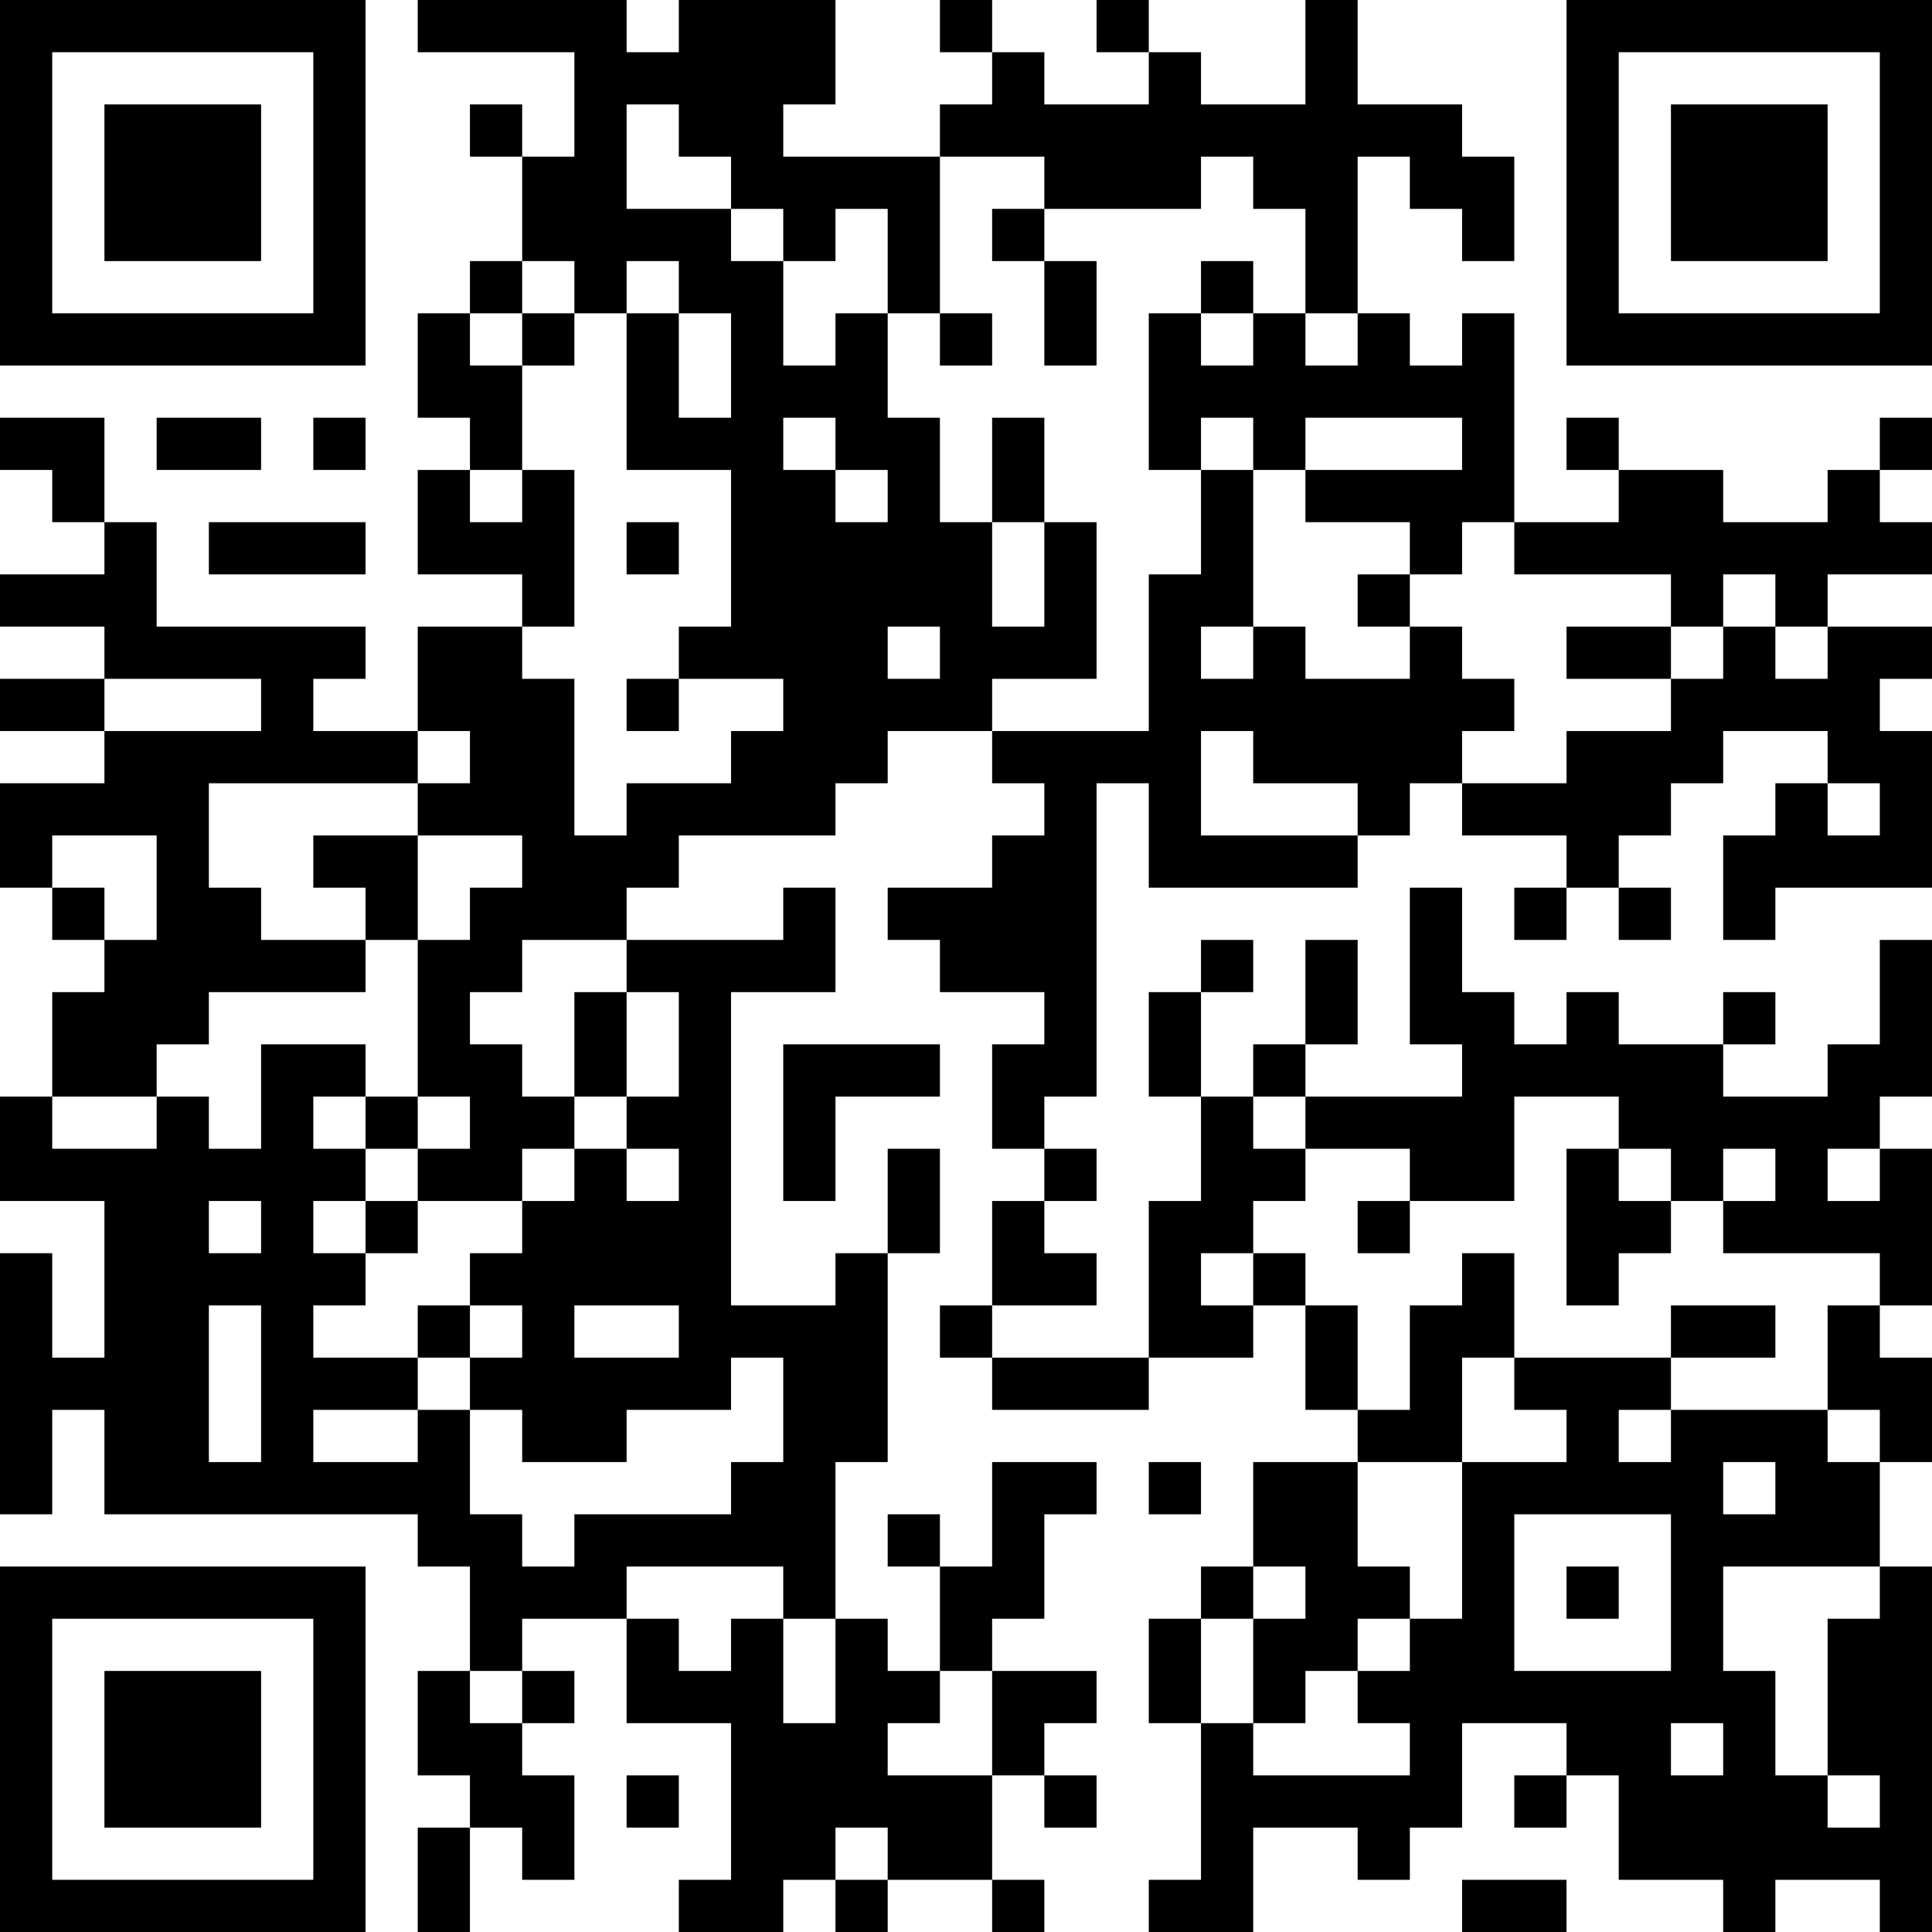 <?xml version="1.0" encoding="UTF-8"?>
<svg xmlns="http://www.w3.org/2000/svg" version="1.1" width="400" height="400" viewBox="0 0 400 400"><rect x="0" y="0" width="400" height="400" fill="#ffffff"/><g transform="scale(10.811)"><g transform="translate(0,0)"><path fill-rule="evenodd" d="M8 0L8 1L11 1L11 3L10 3L10 2L9 2L9 3L10 3L10 5L9 5L9 6L8 6L8 8L9 8L9 9L8 9L8 11L10 11L10 12L8 12L8 14L6 14L6 13L7 13L7 12L3 12L3 10L2 10L2 8L0 8L0 9L1 9L1 10L2 10L2 11L0 11L0 12L2 12L2 13L0 13L0 14L2 14L2 15L0 15L0 17L1 17L1 18L2 18L2 19L1 19L1 21L0 21L0 23L2 23L2 26L1 26L1 24L0 24L0 29L1 29L1 27L2 27L2 29L8 29L8 30L9 30L9 32L8 32L8 34L9 34L9 35L8 35L8 37L9 37L9 35L10 35L10 36L11 36L11 34L10 34L10 33L11 33L11 32L10 32L10 31L12 31L12 33L14 33L14 36L13 36L13 37L15 37L15 36L16 36L16 37L17 37L17 36L19 36L19 37L20 37L20 36L19 36L19 34L20 34L20 35L21 35L21 34L20 34L20 33L21 33L21 32L19 32L19 31L20 31L20 29L21 29L21 28L19 28L19 30L18 30L18 29L17 29L17 30L18 30L18 32L17 32L17 31L16 31L16 28L17 28L17 24L18 24L18 22L17 22L17 24L16 24L16 25L14 25L14 19L16 19L16 17L15 17L15 18L12 18L12 17L13 17L13 16L16 16L16 15L17 15L17 14L19 14L19 15L20 15L20 16L19 16L19 17L17 17L17 18L18 18L18 19L20 19L20 20L19 20L19 22L20 22L20 23L19 23L19 25L18 25L18 26L19 26L19 27L22 27L22 26L24 26L24 25L25 25L25 27L26 27L26 28L24 28L24 30L23 30L23 31L22 31L22 33L23 33L23 36L22 36L22 37L24 37L24 35L26 35L26 36L27 36L27 35L28 35L28 33L30 33L30 34L29 34L29 35L30 35L30 34L31 34L31 36L33 36L33 37L34 37L34 36L36 36L36 37L37 37L37 30L36 30L36 28L37 28L37 26L36 26L36 25L37 25L37 22L36 22L36 21L37 21L37 18L36 18L36 20L35 20L35 21L33 21L33 20L34 20L34 19L33 19L33 20L31 20L31 19L30 19L30 20L29 20L29 19L28 19L28 17L27 17L27 20L28 20L28 21L25 21L25 20L26 20L26 18L25 18L25 20L24 20L24 21L23 21L23 19L24 19L24 18L23 18L23 19L22 19L22 21L23 21L23 23L22 23L22 26L19 26L19 25L21 25L21 24L20 24L20 23L21 23L21 22L20 22L20 21L21 21L21 15L22 15L22 17L26 17L26 16L27 16L27 15L28 15L28 16L30 16L30 17L29 17L29 18L30 18L30 17L31 17L31 18L32 18L32 17L31 17L31 16L32 16L32 15L33 15L33 14L35 14L35 15L34 15L34 16L33 16L33 18L34 18L34 17L37 17L37 14L36 14L36 13L37 13L37 12L35 12L35 11L37 11L37 10L36 10L36 9L37 9L37 8L36 8L36 9L35 9L35 10L33 10L33 9L31 9L31 8L30 8L30 9L31 9L31 10L29 10L29 6L28 6L28 7L27 7L27 6L26 6L26 3L27 3L27 4L28 4L28 5L29 5L29 3L28 3L28 2L26 2L26 0L25 0L25 2L23 2L23 1L22 1L22 0L21 0L21 1L22 1L22 2L20 2L20 1L19 1L19 0L18 0L18 1L19 1L19 2L18 2L18 3L15 3L15 2L16 2L16 0L13 0L13 1L12 1L12 0ZM12 2L12 4L14 4L14 5L15 5L15 7L16 7L16 6L17 6L17 8L18 8L18 10L19 10L19 12L20 12L20 10L21 10L21 13L19 13L19 14L22 14L22 11L23 11L23 9L24 9L24 12L23 12L23 13L24 13L24 12L25 12L25 13L27 13L27 12L28 12L28 13L29 13L29 14L28 14L28 15L30 15L30 14L32 14L32 13L33 13L33 12L34 12L34 13L35 13L35 12L34 12L34 11L33 11L33 12L32 12L32 11L29 11L29 10L28 10L28 11L27 11L27 10L25 10L25 9L28 9L28 8L25 8L25 9L24 9L24 8L23 8L23 9L22 9L22 6L23 6L23 7L24 7L24 6L25 6L25 7L26 7L26 6L25 6L25 4L24 4L24 3L23 3L23 4L20 4L20 3L18 3L18 6L17 6L17 4L16 4L16 5L15 5L15 4L14 4L14 3L13 3L13 2ZM19 4L19 5L20 5L20 7L21 7L21 5L20 5L20 4ZM10 5L10 6L9 6L9 7L10 7L10 9L9 9L9 10L10 10L10 9L11 9L11 12L10 12L10 13L11 13L11 16L12 16L12 15L14 15L14 14L15 14L15 13L13 13L13 12L14 12L14 9L12 9L12 6L13 6L13 8L14 8L14 6L13 6L13 5L12 5L12 6L11 6L11 5ZM23 5L23 6L24 6L24 5ZM10 6L10 7L11 7L11 6ZM18 6L18 7L19 7L19 6ZM3 8L3 9L5 9L5 8ZM6 8L6 9L7 9L7 8ZM15 8L15 9L16 9L16 10L17 10L17 9L16 9L16 8ZM19 8L19 10L20 10L20 8ZM4 10L4 11L7 11L7 10ZM12 10L12 11L13 11L13 10ZM26 11L26 12L27 12L27 11ZM17 12L17 13L18 13L18 12ZM30 12L30 13L32 13L32 12ZM2 13L2 14L5 14L5 13ZM12 13L12 14L13 14L13 13ZM8 14L8 15L4 15L4 17L5 17L5 18L7 18L7 19L4 19L4 20L3 20L3 21L1 21L1 22L3 22L3 21L4 21L4 22L5 22L5 20L7 20L7 21L6 21L6 22L7 22L7 23L6 23L6 24L7 24L7 25L6 25L6 26L8 26L8 27L6 27L6 28L8 28L8 27L9 27L9 29L10 29L10 30L11 30L11 29L14 29L14 28L15 28L15 26L14 26L14 27L12 27L12 28L10 28L10 27L9 27L9 26L10 26L10 25L9 25L9 24L10 24L10 23L11 23L11 22L12 22L12 23L13 23L13 22L12 22L12 21L13 21L13 19L12 19L12 18L10 18L10 19L9 19L9 20L10 20L10 21L11 21L11 22L10 22L10 23L8 23L8 22L9 22L9 21L8 21L8 18L9 18L9 17L10 17L10 16L8 16L8 15L9 15L9 14ZM23 14L23 16L26 16L26 15L24 15L24 14ZM35 15L35 16L36 16L36 15ZM1 16L1 17L2 17L2 18L3 18L3 16ZM6 16L6 17L7 17L7 18L8 18L8 16ZM11 19L11 21L12 21L12 19ZM15 20L15 23L16 23L16 21L18 21L18 20ZM7 21L7 22L8 22L8 21ZM24 21L24 22L25 22L25 23L24 23L24 24L23 24L23 25L24 25L24 24L25 24L25 25L26 25L26 27L27 27L27 25L28 25L28 24L29 24L29 26L28 26L28 28L26 28L26 30L27 30L27 31L26 31L26 32L25 32L25 33L24 33L24 31L25 31L25 30L24 30L24 31L23 31L23 33L24 33L24 34L27 34L27 33L26 33L26 32L27 32L27 31L28 31L28 28L30 28L30 27L29 27L29 26L32 26L32 27L31 27L31 28L32 28L32 27L35 27L35 28L36 28L36 27L35 27L35 25L36 25L36 24L33 24L33 23L34 23L34 22L33 22L33 23L32 23L32 22L31 22L31 21L29 21L29 23L27 23L27 22L25 22L25 21ZM30 22L30 25L31 25L31 24L32 24L32 23L31 23L31 22ZM35 22L35 23L36 23L36 22ZM4 23L4 24L5 24L5 23ZM7 23L7 24L8 24L8 23ZM26 23L26 24L27 24L27 23ZM4 25L4 28L5 28L5 25ZM8 25L8 26L9 26L9 25ZM11 25L11 26L13 26L13 25ZM32 25L32 26L34 26L34 25ZM22 28L22 29L23 29L23 28ZM33 28L33 29L34 29L34 28ZM29 29L29 32L32 32L32 29ZM12 30L12 31L13 31L13 32L14 32L14 31L15 31L15 33L16 33L16 31L15 31L15 30ZM30 30L30 31L31 31L31 30ZM33 30L33 32L34 32L34 34L35 34L35 35L36 35L36 34L35 34L35 31L36 31L36 30ZM9 32L9 33L10 33L10 32ZM18 32L18 33L17 33L17 34L19 34L19 32ZM32 33L32 34L33 34L33 33ZM12 34L12 35L13 35L13 34ZM16 35L16 36L17 36L17 35ZM28 36L28 37L30 37L30 36ZM0 0L0 7L7 7L7 0ZM1 1L1 6L6 6L6 1ZM2 2L2 5L5 5L5 2ZM30 0L30 7L37 7L37 0ZM31 1L31 6L36 6L36 1ZM32 2L32 5L35 5L35 2ZM0 30L0 37L7 37L7 30ZM1 31L1 36L6 36L6 31ZM2 32L2 35L5 35L5 32Z" fill="#000000"/></g></g></svg>
